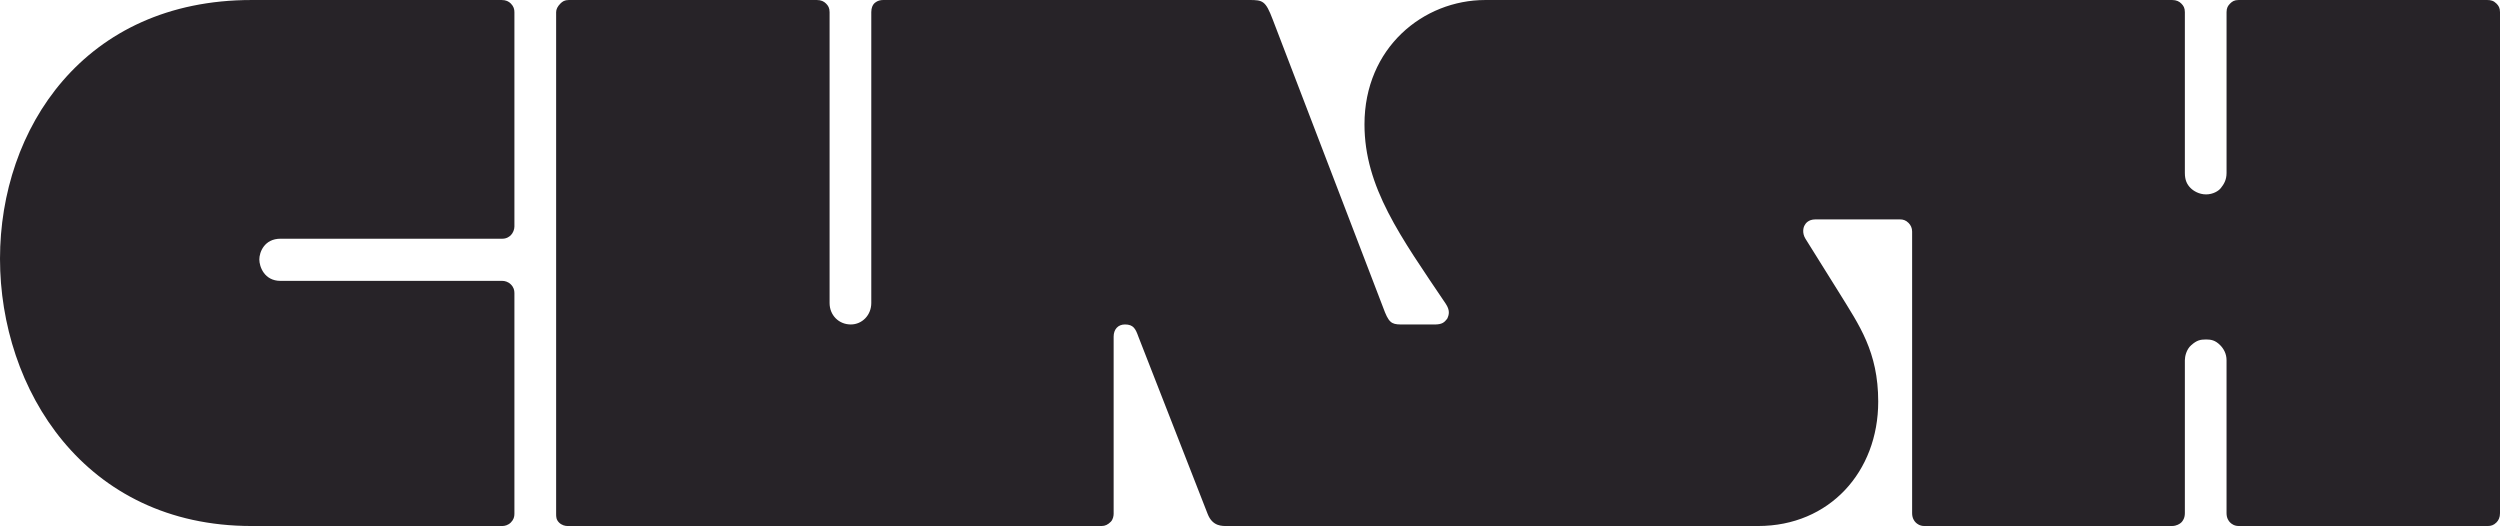 <svg width="442" height="93" viewBox="0 0 442 93" fill="none" xmlns="http://www.w3.org/2000/svg">
<path d="M44.475 92.999H88.825C89.201 92.999 89.825 92.873 90.324 92.368C90.824 91.862 90.948 91.357 90.948 90.852V51.807C90.948 51.302 90.824 50.796 90.324 50.291C89.825 49.786 89.201 49.66 88.825 49.66H49.597C46.724 49.66 45.849 47.134 45.849 45.87C45.849 44.605 46.724 42.205 49.597 42.205H88.825C89.576 42.205 90.076 41.825 90.324 41.574C90.699 41.194 90.948 40.563 90.948 40.058V2.149C90.948 1.644 90.824 1.139 90.324 0.633C89.949 0.254 89.449 0.002 88.701 0.002H44.475C14.867 0 0 22.744 0 45.742C0 68.739 14.867 92.999 44.475 92.999ZM98.821 92.368C99.321 92.873 99.945 92.999 100.32 92.999H194.77C195.393 92.999 195.893 92.745 196.393 92.24C196.768 91.86 196.892 91.229 196.892 90.85V59.514C196.892 58.25 197.643 57.365 198.89 57.365C200.389 57.365 200.764 58.124 201.264 59.514L213.507 90.85C214.381 93.124 216.131 92.999 217.006 92.999H310.829C323.447 92.999 332.069 83.396 332.069 71.012C332.069 62.166 328.696 57.491 325.197 51.805L319.2 42.202C318.576 41.192 318.824 40.181 319.075 39.802C319.2 39.548 319.699 38.791 320.949 38.791H335.941C336.44 38.791 336.94 38.917 337.44 39.422C337.815 39.802 338.063 40.307 338.063 40.938V90.724C338.063 91.609 338.439 92.114 338.687 92.365C338.936 92.617 339.438 92.996 340.186 92.996H384.037C384.787 92.996 385.411 92.617 385.66 92.365C385.909 92.114 386.284 91.606 386.284 90.724V63.684C386.284 63.053 386.535 61.789 387.407 61.03C388.406 60.145 389.03 60.019 390.032 60.019C390.906 60.019 391.655 60.145 392.53 61.03C393.153 61.661 393.653 62.546 393.653 63.684V90.724C393.653 91.609 394.028 92.114 394.277 92.365C394.525 92.617 395.027 92.996 395.776 92.996H439.877C440.377 92.996 440.877 92.871 441.376 92.365C441.751 91.986 442 91.481 442 90.724V2.149C442 1.39 441.749 1.013 441.376 0.633C440.877 0.128 440.377 0.002 439.753 0.002H395.778C395.027 0.002 394.654 0.256 394.279 0.633C393.904 1.011 393.655 1.392 393.655 2.149V30.579C393.655 31.843 393.156 32.6 392.656 33.233C392.281 33.739 391.282 34.37 390.032 34.37C388.782 34.37 387.783 33.739 387.283 33.233C386.659 32.602 386.284 31.843 386.284 30.579V2.149C386.284 1.39 386.033 1.013 385.66 0.633C385.287 0.254 384.785 0.002 384.037 0.002H262.604C251.609 0.002 241.24 8.468 241.24 21.989C241.24 33.11 247.613 41.827 255.608 53.705C256.358 54.841 256.232 55.6 255.859 56.359C255.359 56.99 254.984 57.37 253.61 57.37H248.237C246.363 57.37 245.739 57.37 244.864 55.22L225.003 3.411C223.753 0.126 223.254 0 220.88 0H156.165C155.166 0 154.666 0.505 154.542 0.631C154.291 0.885 154.043 1.39 154.043 2.147V53.574C154.043 55.723 152.42 57.365 150.419 57.365C148.294 57.365 146.671 55.723 146.671 53.574V2.149C146.671 1.39 146.42 1.013 146.047 0.633C145.674 0.254 145.172 0.002 144.424 0.002H100.573C99.823 0.002 99.45 0.256 99.075 0.633C98.575 1.139 98.324 1.644 98.324 2.149V90.852C98.324 91.357 98.324 91.862 98.824 92.368H98.821Z" fill="#272328"/>
</svg>
